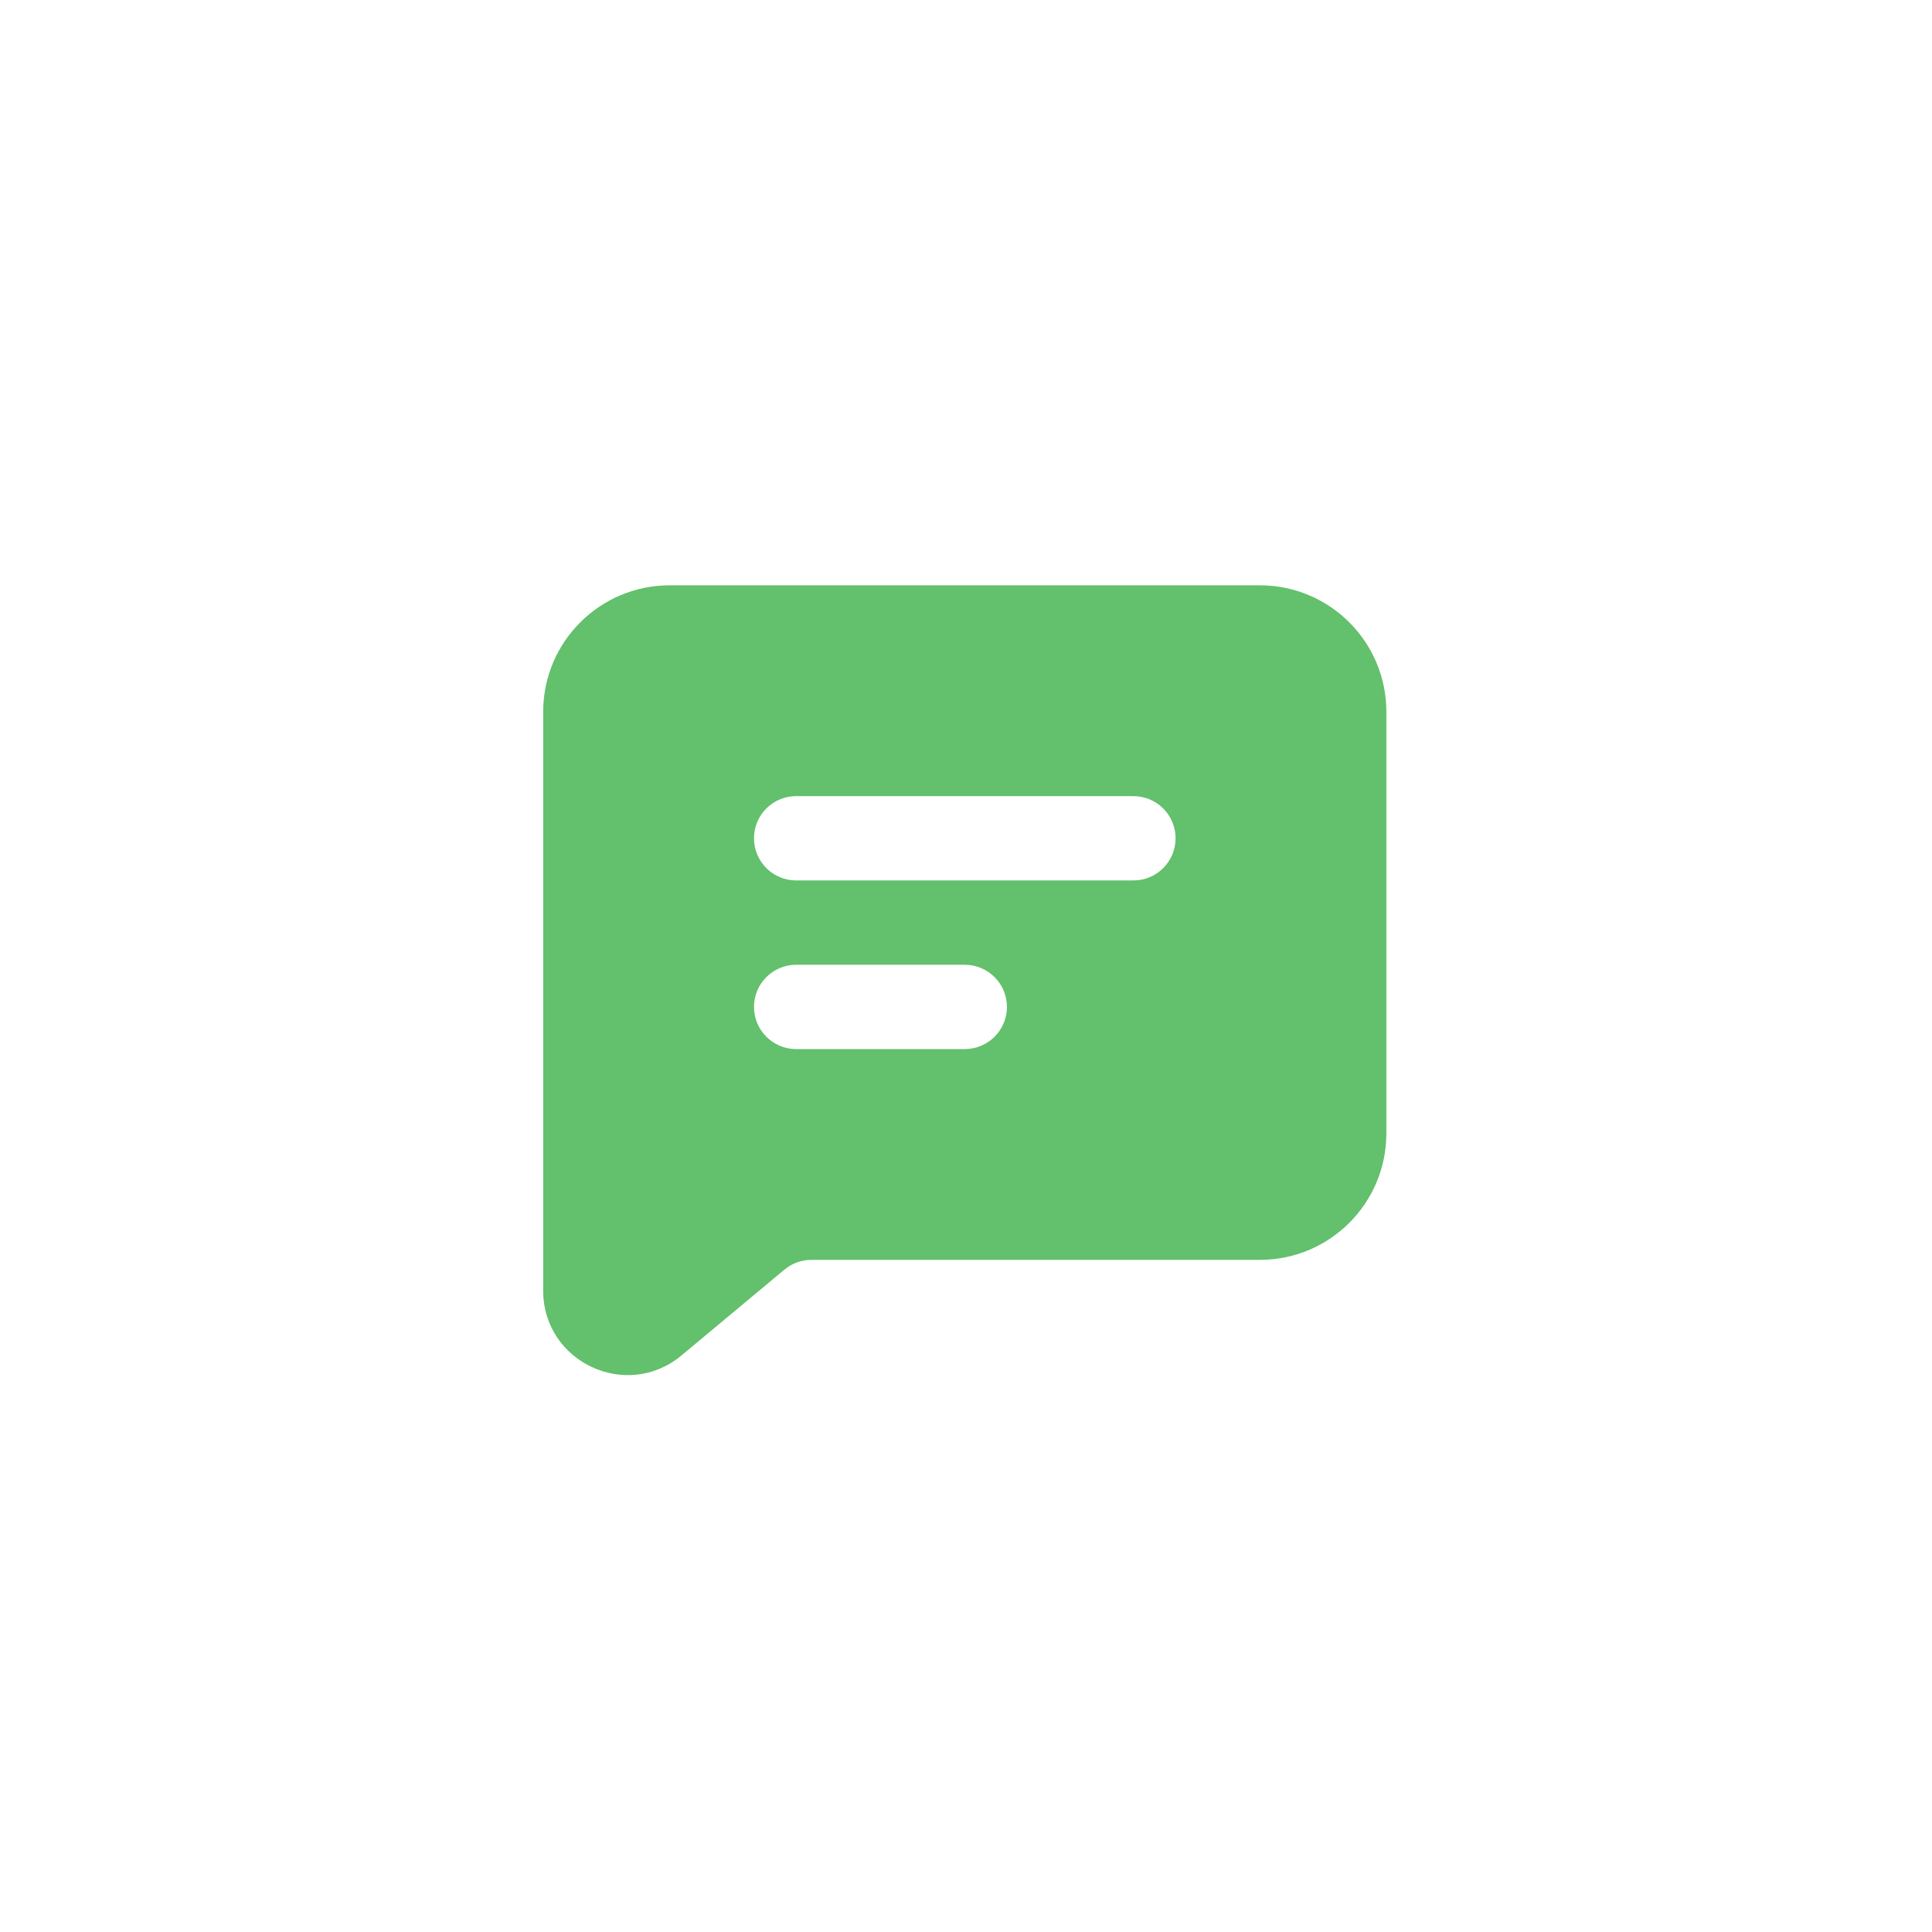 <svg width="80" height="80" viewBox="0 0 80 80" fill="none" xmlns="http://www.w3.org/2000/svg">
<rect x="0" y="0" width="80" height="80" fill="#333333" stroke="none"/>
<g clip-path="url(#clip0_10059_9280)">
<rect width="80" height="80" fill="white"/>
<circle cx="40" cy="40" r="40" fill="white"/>
<g clip-path="url(#clip1_10059_9280)">
<path fill-rule="evenodd" clip-rule="evenodd" d="M22.492 29.474C22.492 26.582 24.837 24.237 27.729 24.237H52.169C55.061 24.237 57.406 26.582 57.406 29.474V46.931C57.406 49.824 55.061 52.168 52.169 52.168H33.598C33.19 52.168 32.794 52.312 32.481 52.573L28.219 56.125C25.945 58.02 22.492 56.403 22.492 53.443V29.474ZM31.221 34.711C31.221 33.747 32.002 32.966 32.966 32.966H46.932C47.896 32.966 48.678 33.747 48.678 34.711C48.678 35.675 47.896 36.457 46.932 36.457H32.966C32.002 36.457 31.221 35.675 31.221 34.711ZM32.966 39.949C32.002 39.949 31.221 40.73 31.221 41.694C31.221 42.658 32.002 43.44 32.966 43.44H39.949C40.913 43.44 41.695 42.658 41.695 41.694C41.695 40.73 40.913 39.949 39.949 39.949H32.966Z" fill="#63C06C"/>
</g>
</g>
<defs>
<clipPath id="clip0_10059_9280">
<rect width="80" height="80" fill="white"/>
</clipPath>
<clipPath id="clip1_10059_9280">
<rect width="42" height="42" fill="white" transform="translate(19 20)"/>
</clipPath>
</defs>
</svg>
